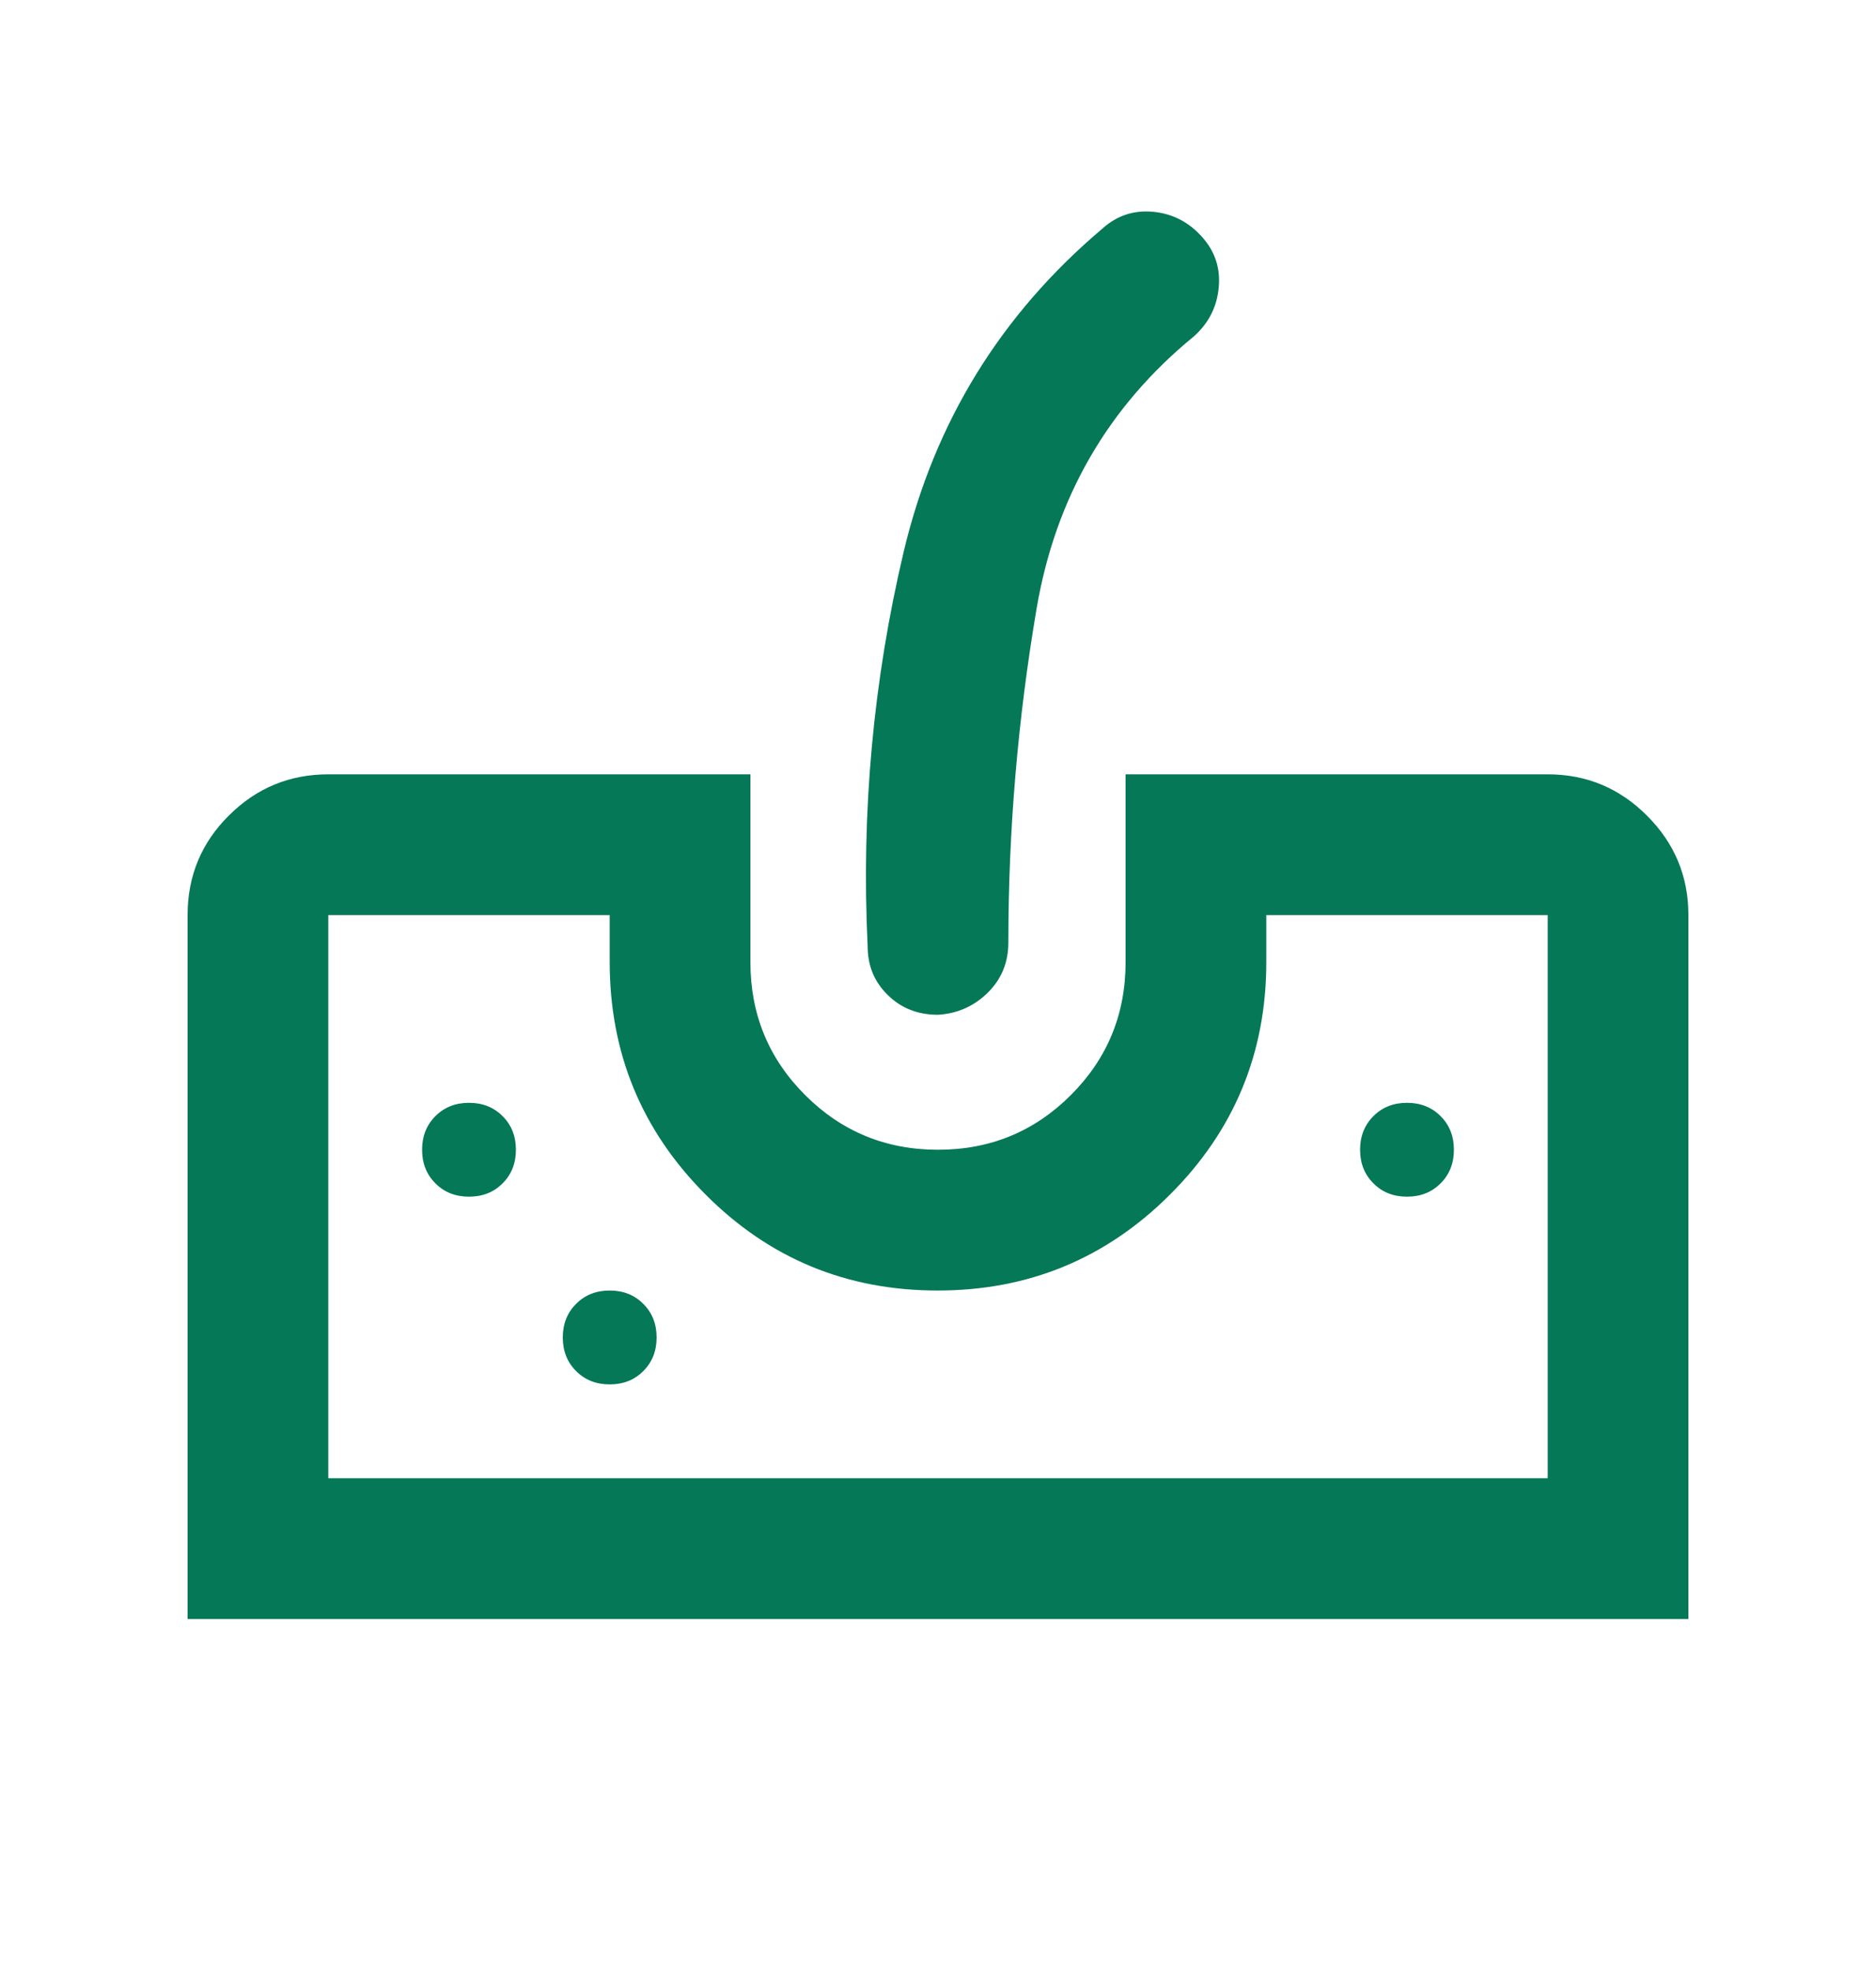<svg width="20" height="21" viewBox="0 0 20 21" fill="none" xmlns="http://www.w3.org/2000/svg">
<path d="M2 17.25V9.75C2 9.333 2.147 8.979 2.441 8.688C2.734 8.396 3.087 8.25 3.5 8.25H8V10.25C8 10.806 8.194 11.278 8.583 11.667C8.972 12.056 9.444 12.25 10 12.25C10.556 12.25 11.028 12.056 11.417 11.667C11.806 11.278 12 10.806 12 10.25V8.25H16.5C16.913 8.25 17.266 8.397 17.559 8.691C17.853 8.984 18 9.338 18 9.75V17.25H2ZM3.5 15.75H16.5V9.75H13.5V10.25C13.5 11.218 13.158 12.044 12.475 12.726C11.792 13.409 10.965 13.75 9.996 13.75C9.026 13.75 8.201 13.409 7.521 12.726C6.84 12.044 6.5 11.218 6.5 10.25V9.75H3.5V15.75ZM10 10.812C9.787 10.812 9.609 10.743 9.466 10.603C9.322 10.463 9.25 10.29 9.25 10.083C9.181 8.653 9.309 7.25 9.635 5.875C9.962 4.5 10.667 3.354 11.75 2.438C11.903 2.299 12.082 2.238 12.289 2.256C12.496 2.275 12.67 2.363 12.812 2.521C12.951 2.674 13.012 2.853 12.993 3.06C12.975 3.267 12.887 3.441 12.729 3.583C11.812 4.333 11.254 5.299 11.052 6.479C10.851 7.66 10.75 8.847 10.75 10.042C10.75 10.254 10.677 10.432 10.531 10.576C10.385 10.72 10.208 10.799 10 10.812ZM5 12.75C5.144 12.75 5.264 12.703 5.358 12.608C5.453 12.514 5.5 12.394 5.5 12.25C5.5 12.106 5.453 11.986 5.358 11.892C5.264 11.797 5.144 11.75 5 11.75C4.856 11.75 4.736 11.797 4.642 11.892C4.547 11.986 4.5 12.106 4.5 12.25C4.5 12.394 4.547 12.514 4.642 12.608C4.736 12.703 4.856 12.75 5 12.75ZM6.5 14.75C6.644 14.75 6.764 14.703 6.858 14.608C6.953 14.514 7 14.394 7 14.25C7 14.106 6.953 13.986 6.858 13.892C6.764 13.797 6.644 13.75 6.5 13.75C6.356 13.75 6.236 13.797 6.142 13.892C6.047 13.986 6 14.106 6 14.25C6 14.394 6.047 14.514 6.142 14.608C6.236 14.703 6.356 14.75 6.5 14.75ZM15 12.75C15.144 12.75 15.264 12.703 15.358 12.608C15.453 12.514 15.5 12.394 15.5 12.25C15.5 12.106 15.453 11.986 15.358 11.892C15.264 11.797 15.144 11.75 15 11.75C14.856 11.75 14.736 11.797 14.642 11.892C14.547 11.986 14.5 12.106 14.5 12.25C14.5 12.394 14.547 12.514 14.642 12.608C14.736 12.703 14.856 12.75 15 12.75Z" fill="#047857"/>
</svg>
